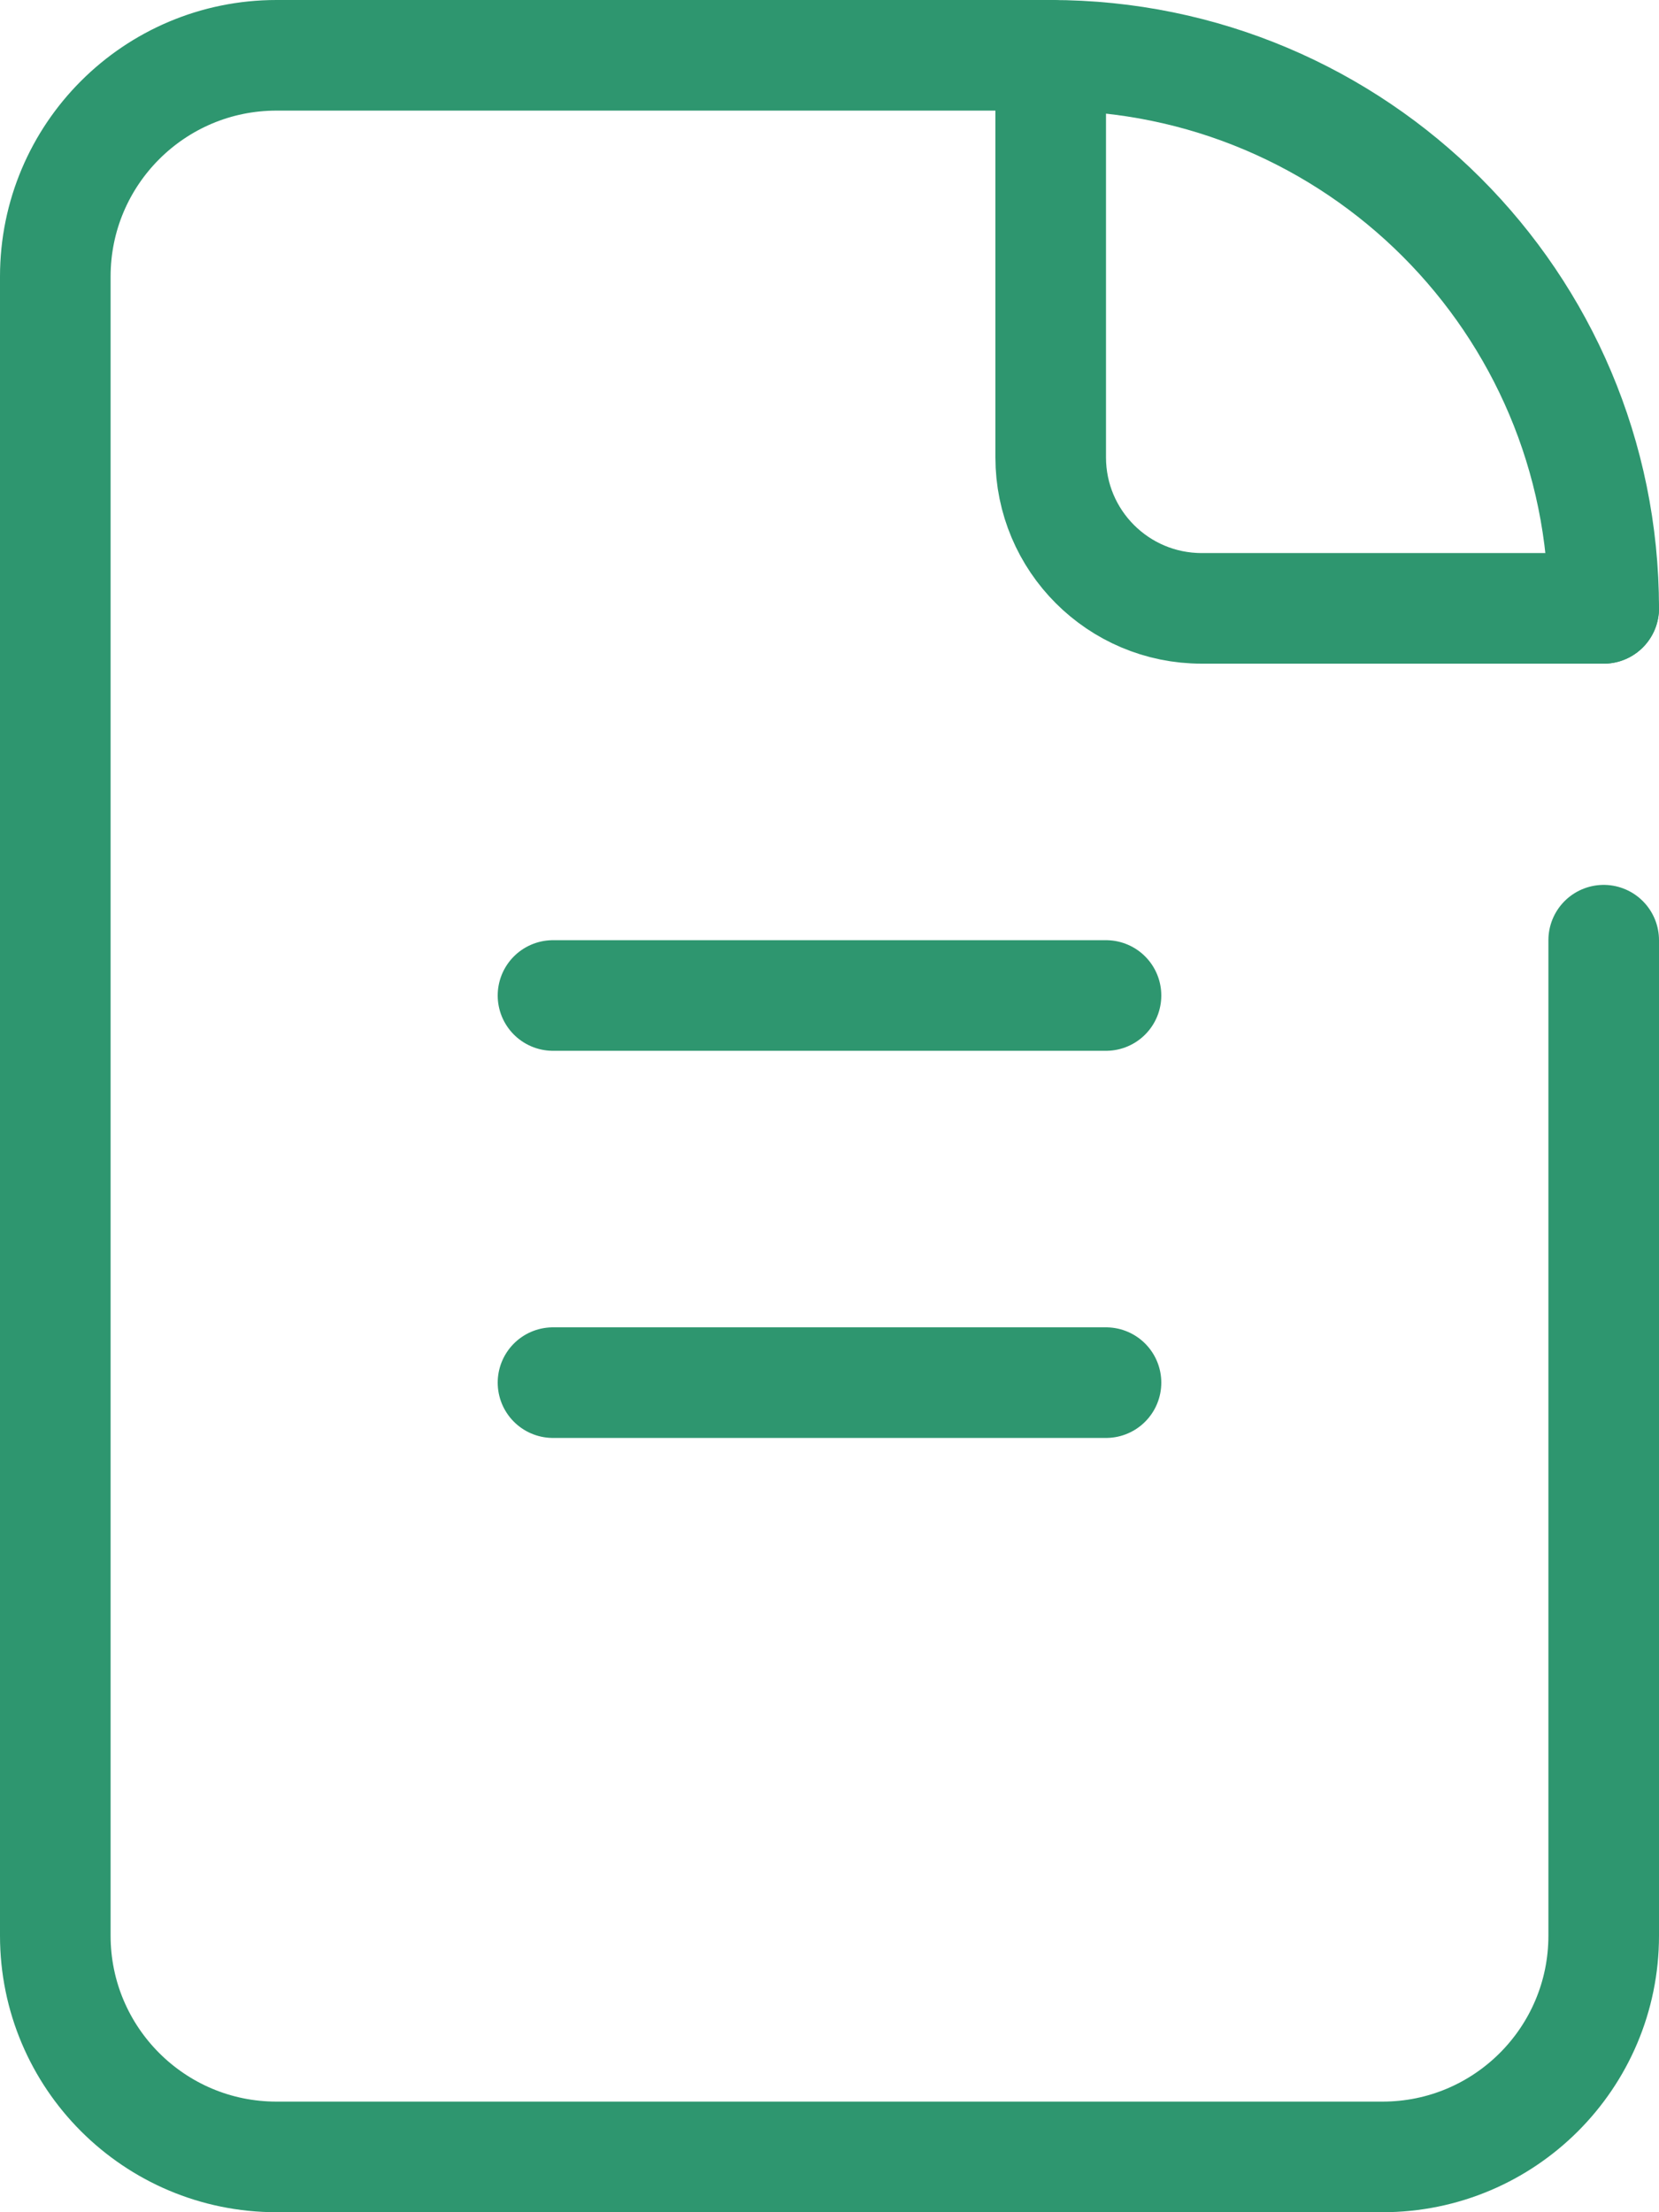 <svg width="30" height="40" viewBox="0 0 30 40" fill="none" xmlns="http://www.w3.org/2000/svg">
<g clip-path="url(#clip0_378_149)">
<path d="M29 17V35C29 37.209 27.209 39 25 39H5C2.791 39 1 37.209 1 35V5C1 2.791 2.791 1 5 1H19" stroke="#2E966F" stroke-width="2" stroke-linecap="round" stroke-linejoin="round"/>
<path d="M29 11H21.73C20.222 11 19 9.778 19 8.27V1" stroke="#2E966F" stroke-width="2" stroke-linecap="round" stroke-linejoin="round"/>
<path d="M19 1C24.523 1 29 5.477 29 11" stroke="#2E966F" stroke-width="2" stroke-linecap="round" stroke-linejoin="round"/>
<path d="M10 18H20" stroke="#2E966F" stroke-width="2" stroke-linecap="round" stroke-linejoin="round"/>
<path d="M10 25H20" stroke="#2E966F" stroke-width="2" stroke-linecap="round" stroke-linejoin="round"/>
</g>
<defs>
<clipPath id="clip0_378_149">
<rect width="30" height="40" fill="white"/>
</clipPath>
</defs>
</svg>
